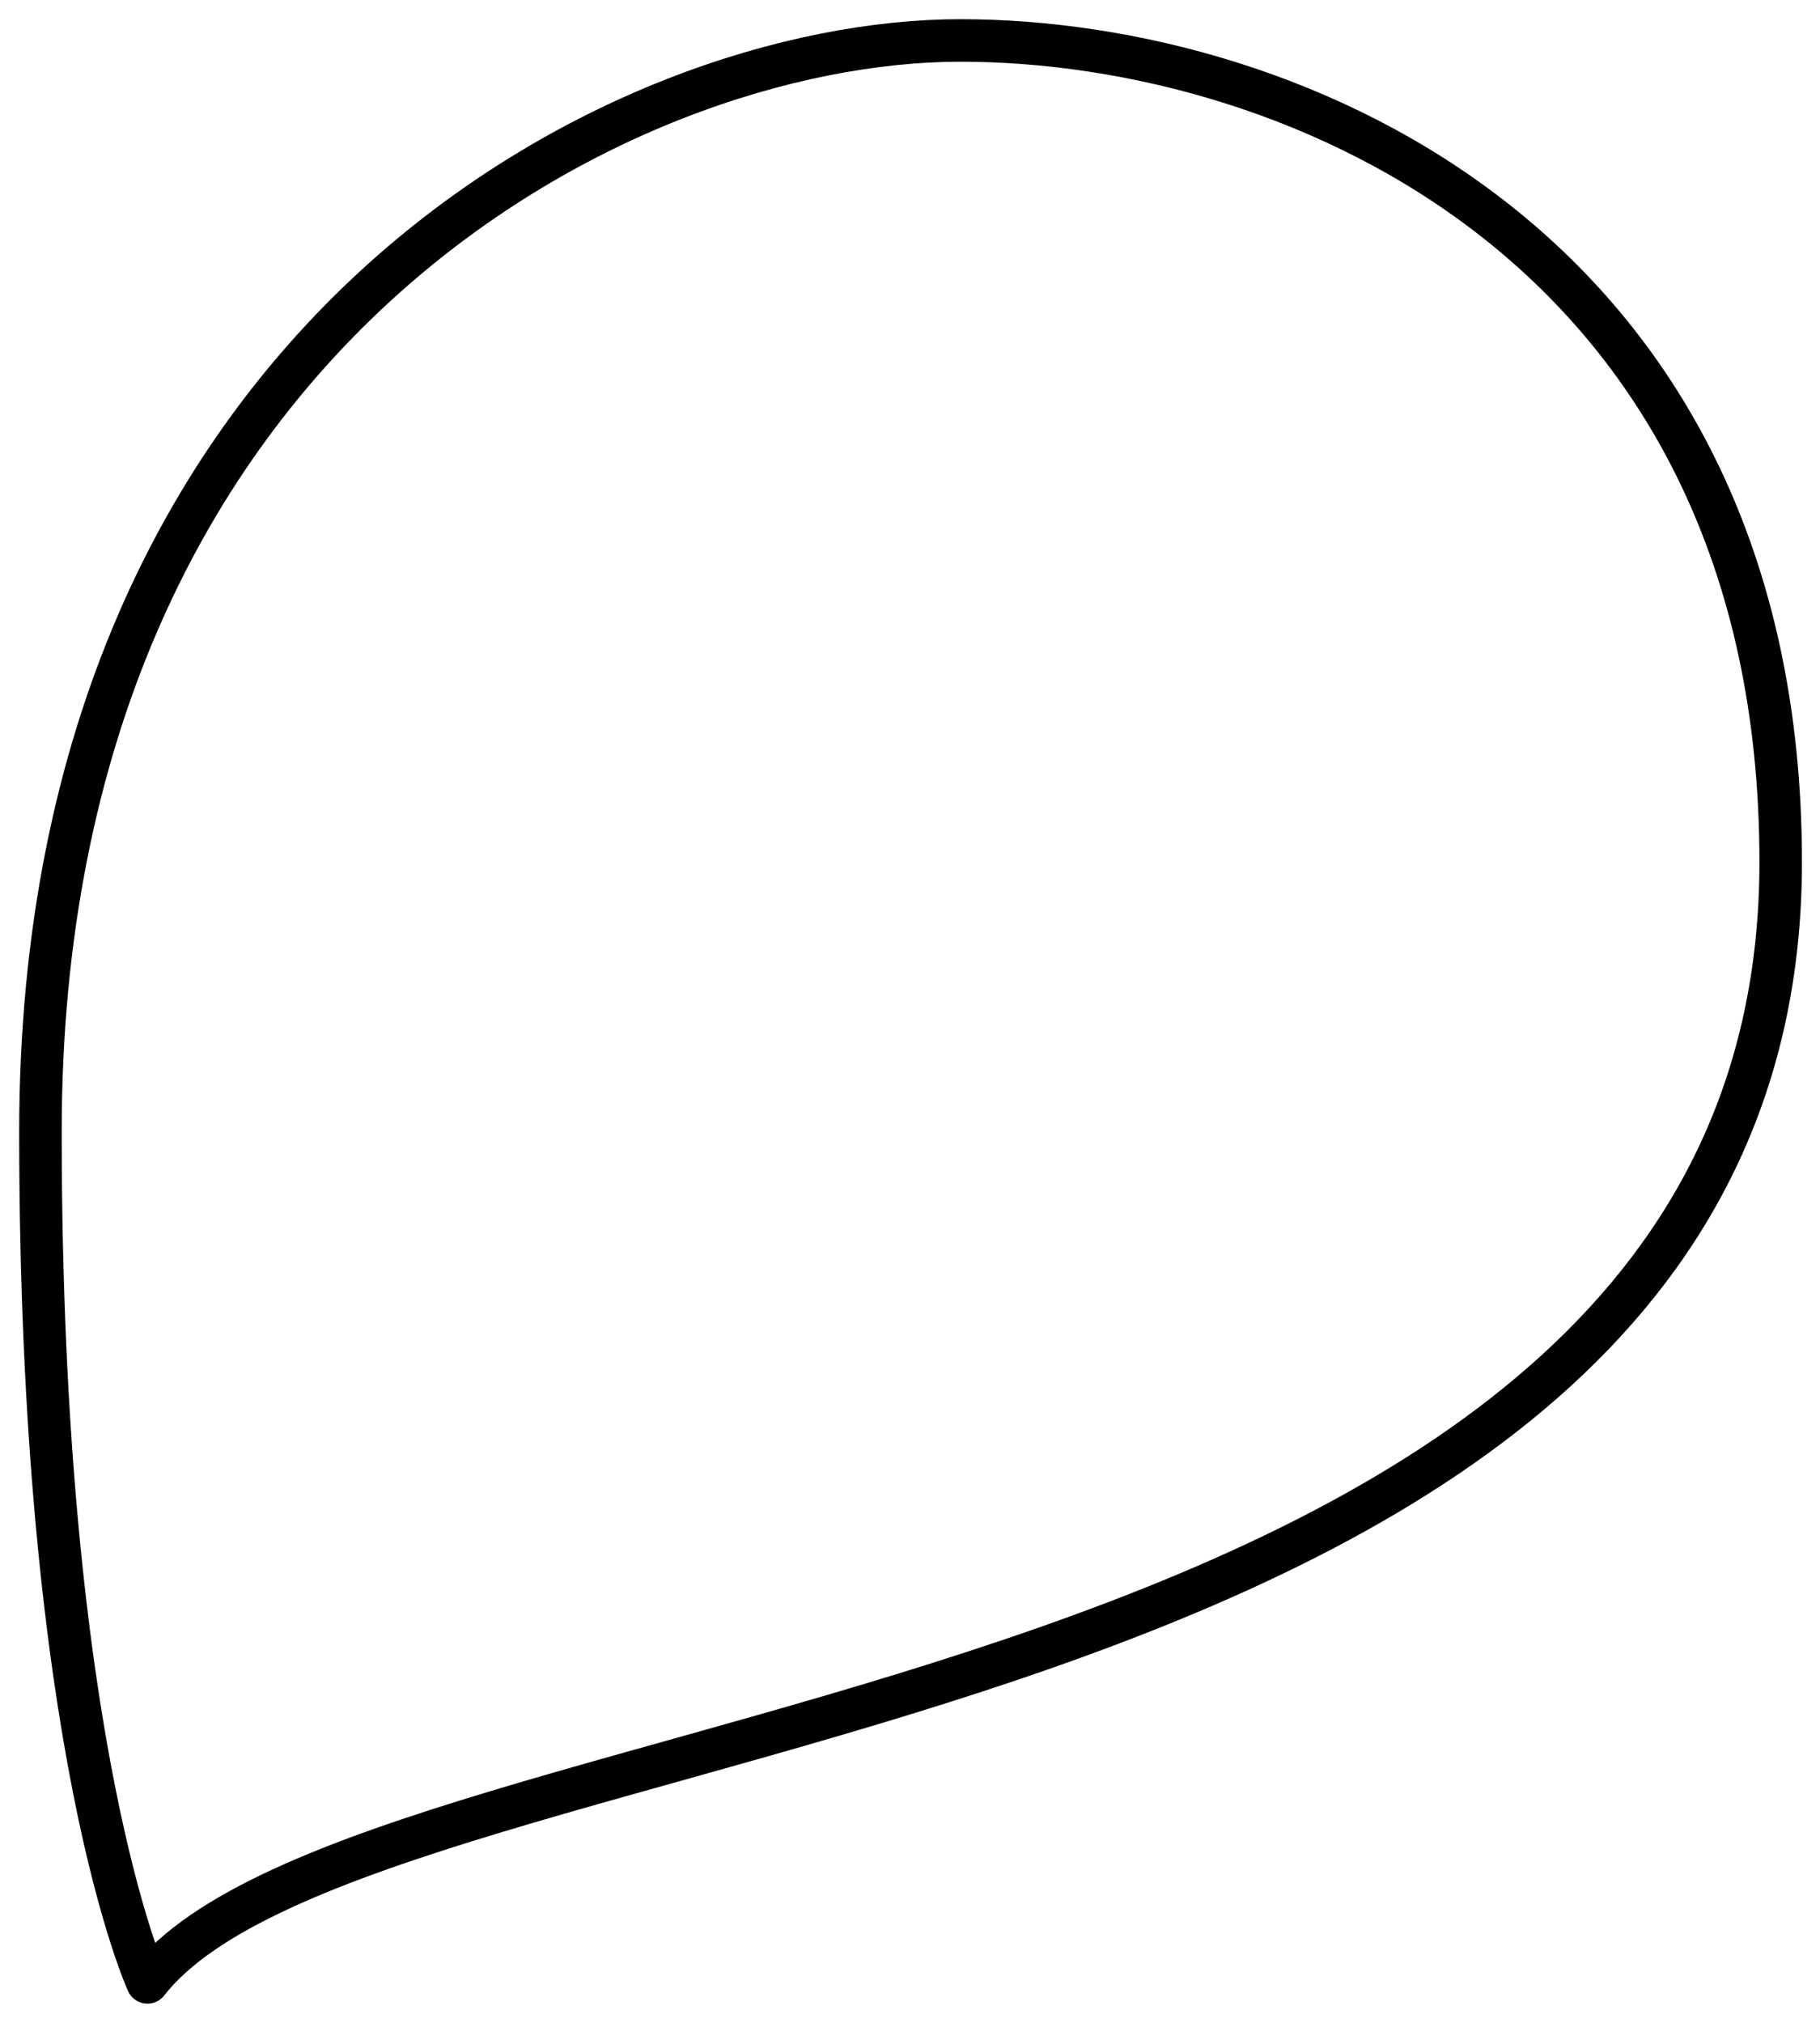 <svg width="45" height="50" viewBox="0 0 45 50" fill="none" xmlns="http://www.w3.org/2000/svg">
<path d="M3.646 49C9.148 41.96 44.028 43.166 44.028 21.308C44.028 6.194 32.089 1 23.745 1C15.4 1 1 8.286 1 27.979C1 43.277 3.646 49 3.646 49Z" stroke="black" stroke-width="1.051" stroke-linecap="round" stroke-linejoin="round"/>
</svg>
